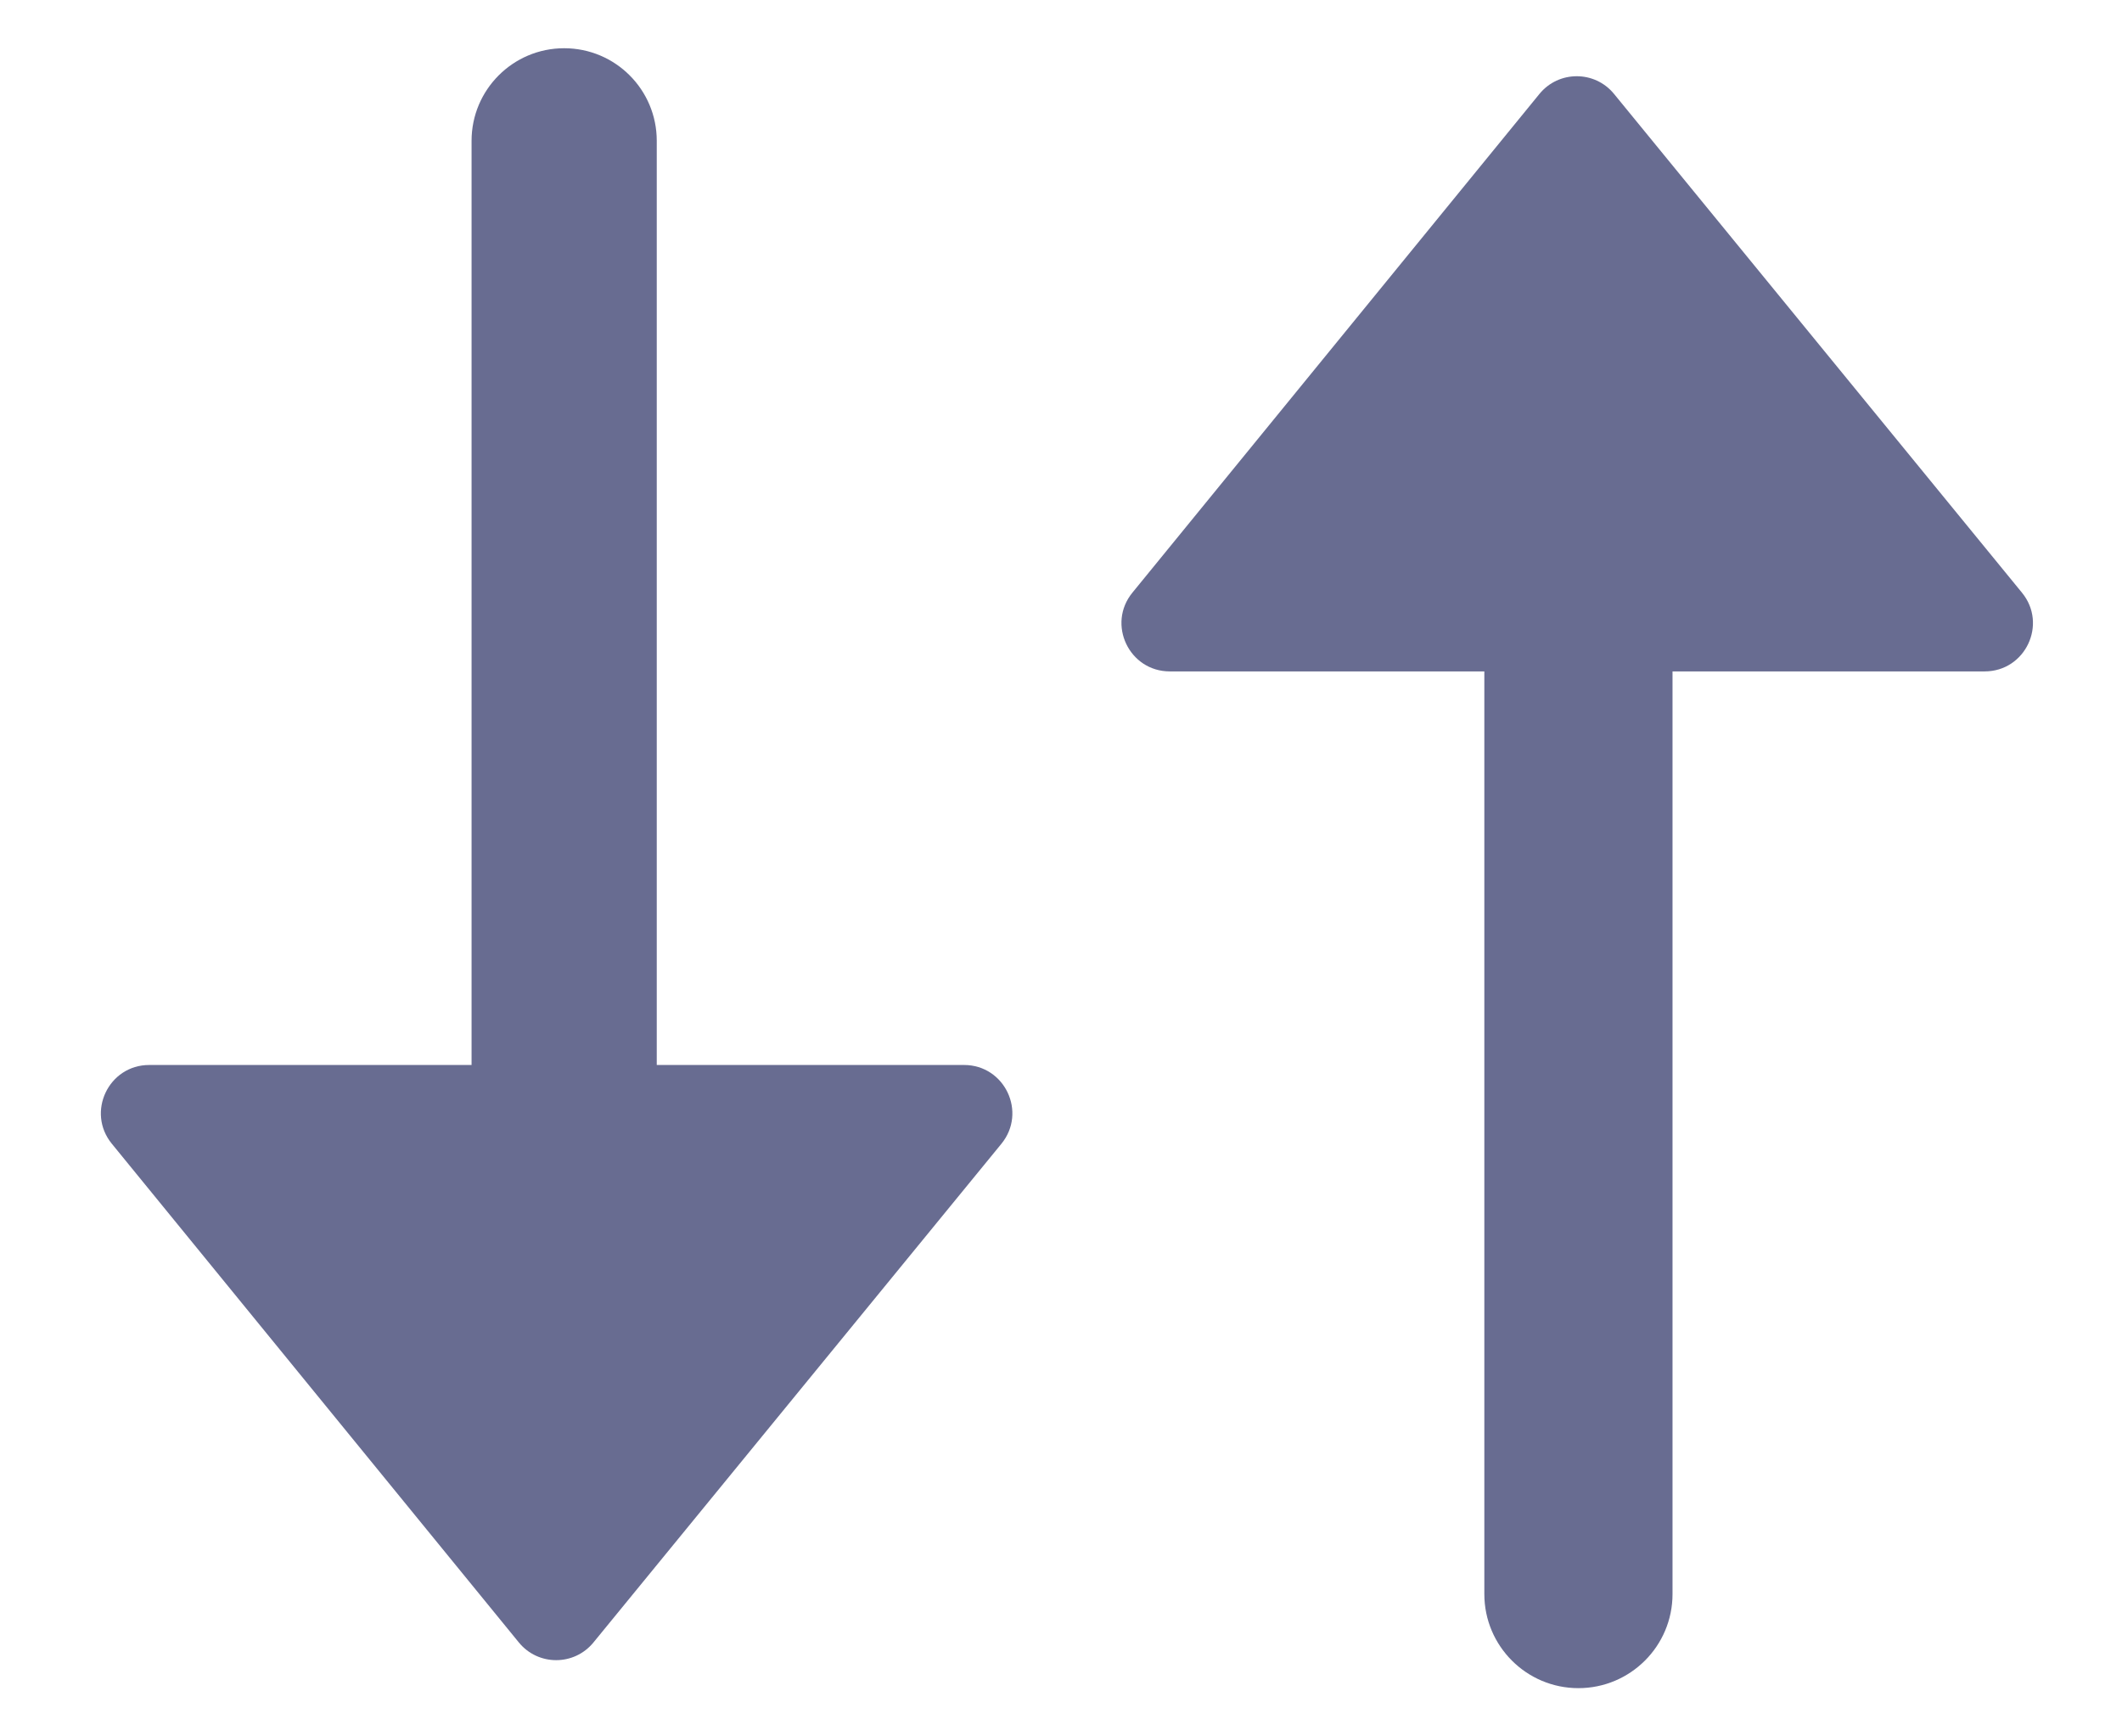 <svg width="22" height="18" viewBox="0 0 22 18" fill="none" xmlns="http://www.w3.org/2000/svg">
<g id="Group">
<path id="Vector" d="M6.153 17.026C5.953 17.271 5.579 17.271 5.379 17.026L1.159 11.856C0.893 11.53 1.125 11.04 1.547 11.04H4.889L4.889 1.46C4.889 0.93 5.319 0.5 5.849 0.5C6.38 0.5 6.809 0.93 6.809 1.46L6.809 11.04H9.995C10.417 11.04 10.649 11.53 10.382 11.857L6.153 17.026Z" fill="#686C91"/>
<path id="Vector_2" d="M16.734 0.974C16.534 0.729 16.16 0.729 15.96 0.974L11.74 6.144C11.474 6.47 11.706 6.96 12.128 6.96H15.389V16.525C15.389 17.063 15.826 17.5 16.364 17.5C16.903 17.5 17.34 17.063 17.34 16.525V6.96L20.576 6.96C20.998 6.96 21.23 6.47 20.963 6.144L16.734 0.974Z" fill="#686C91"/>
</g>
</svg>
